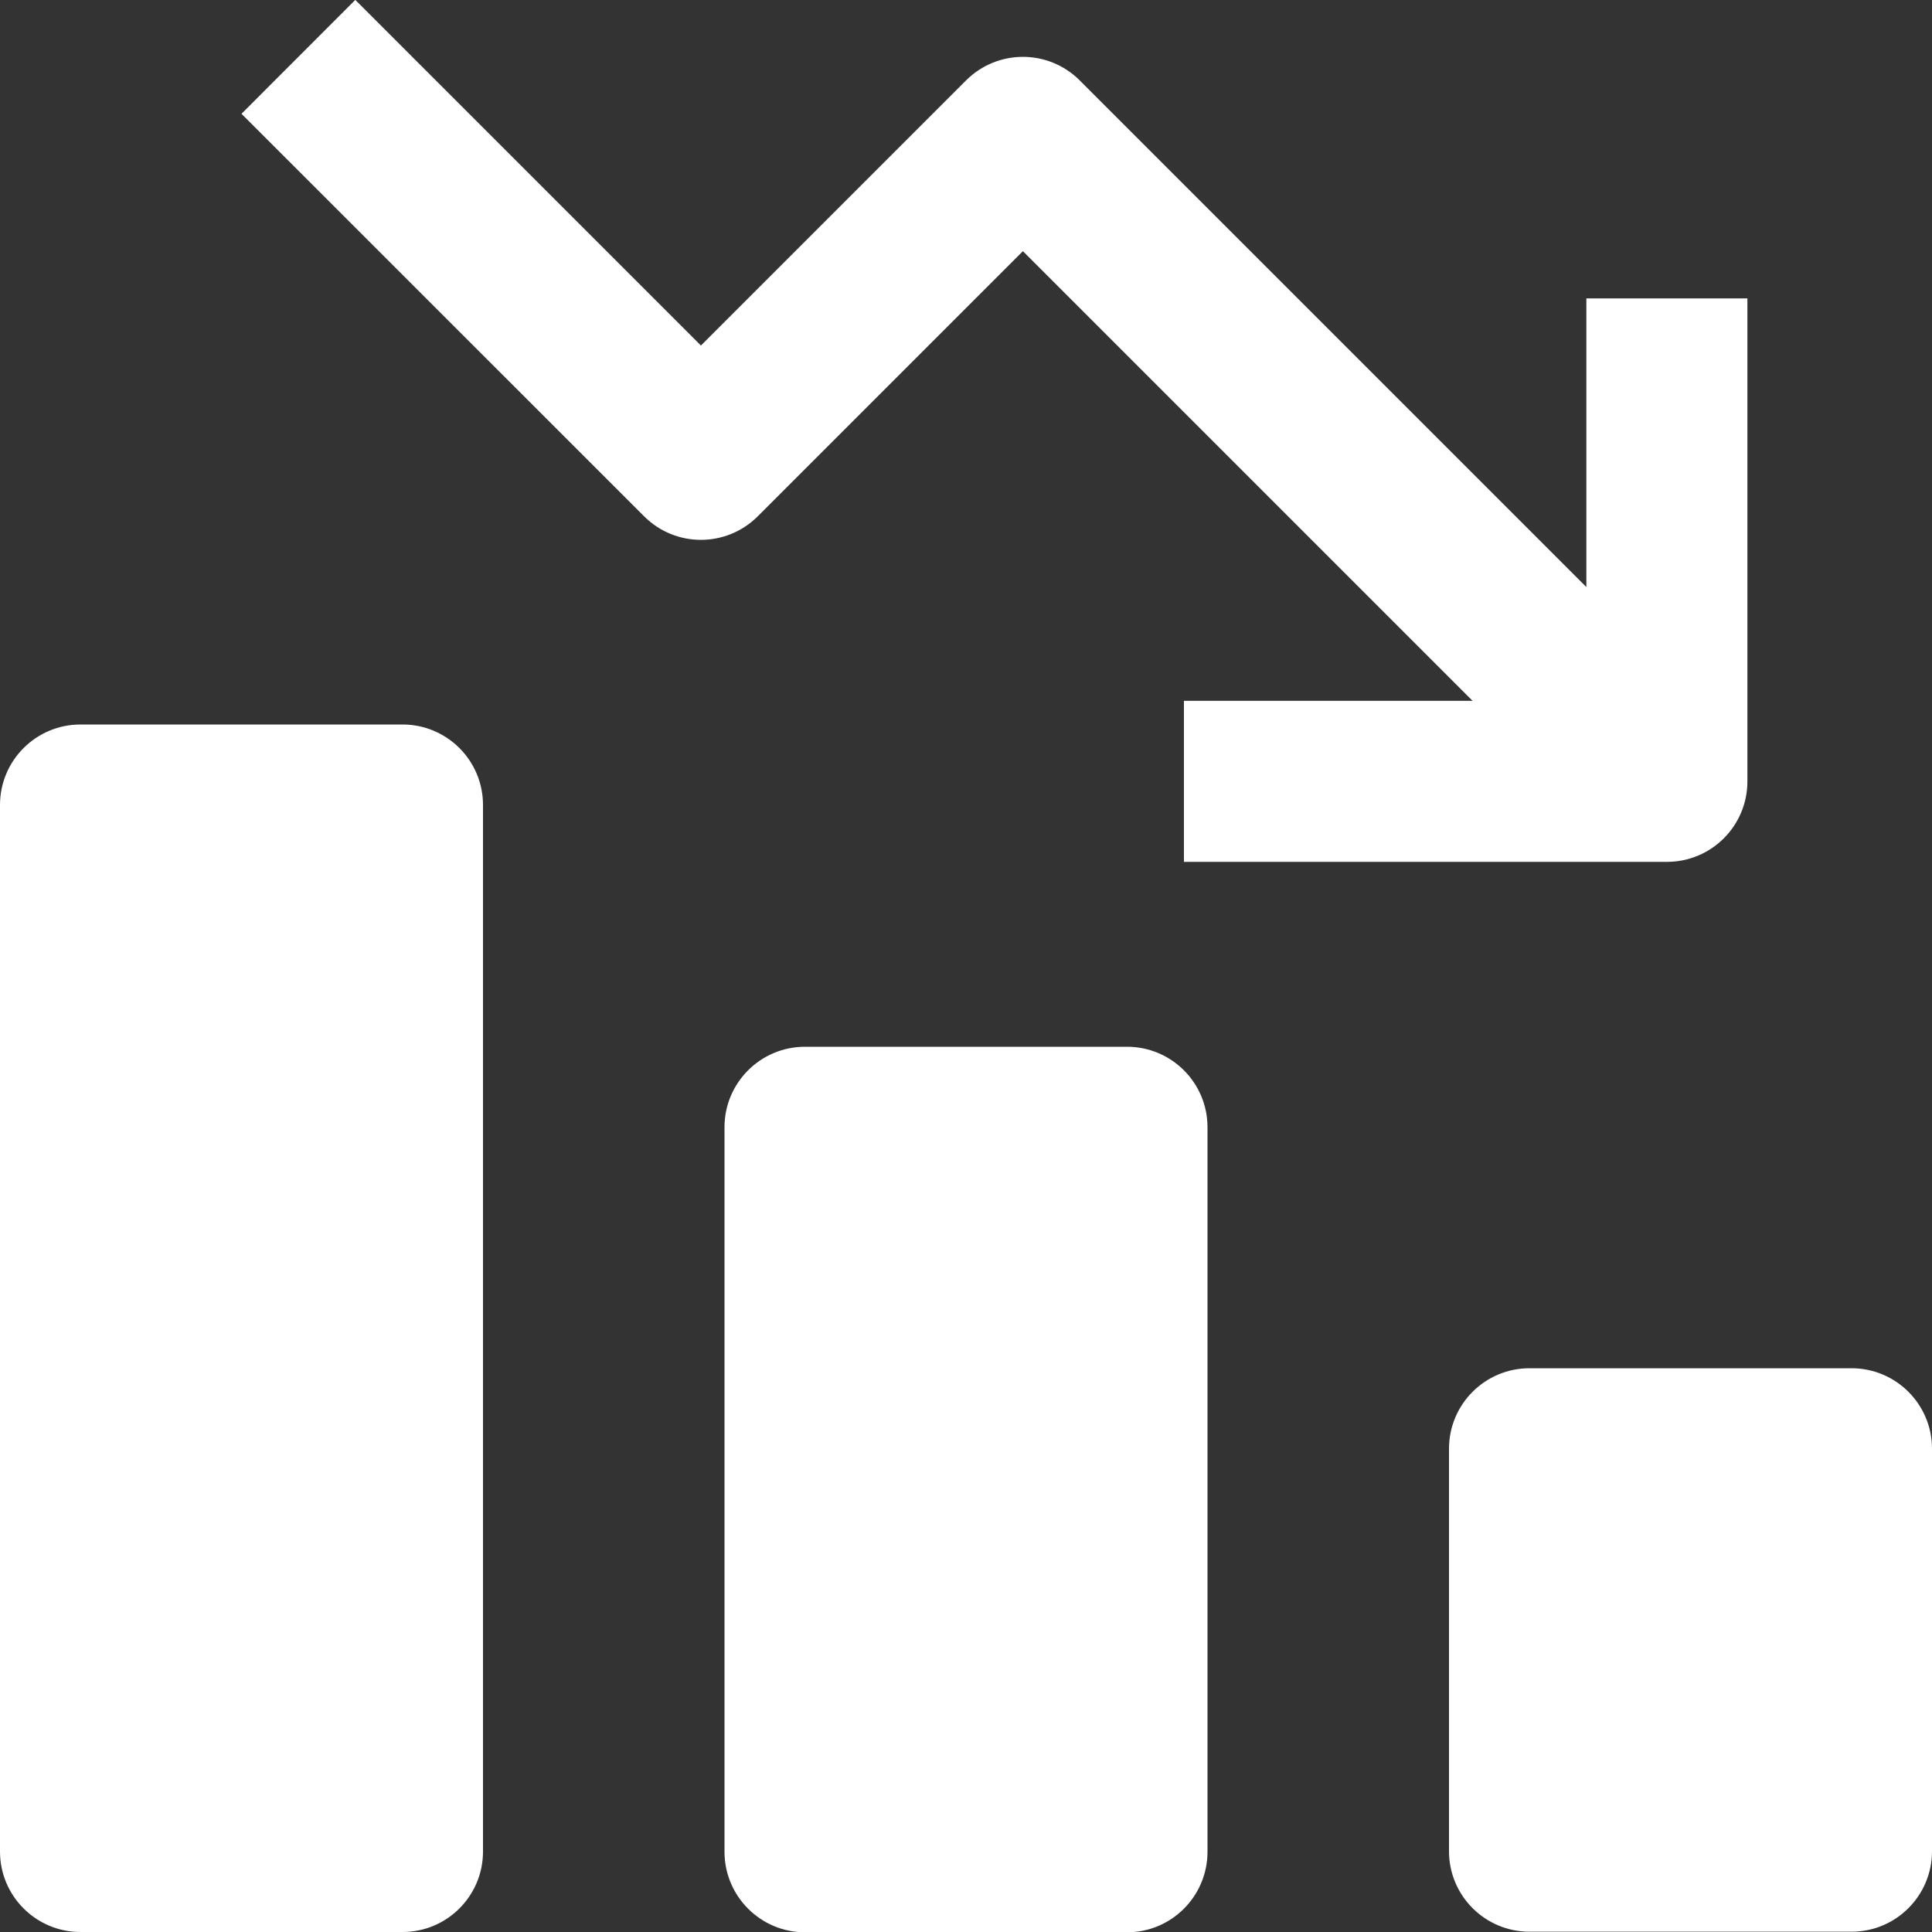 <svg width="20" height="20" viewBox="0 0 20 20" fill="none" xmlns="http://www.w3.org/2000/svg">
<rect x="0" y="0" width="20" height="20" fill="#333333" stroke="none"/>
<g clip-path="url(#clip0_285_457)">
<path d="M8.333 10.836H11.667C12.127 10.836 12.5 11.209 12.5 11.669V19.169C12.5 19.629 12.127 20.003 11.667 20.003H8.333C7.873 20.003 7.5 19.629 7.5 19.169V11.669C7.5 11.209 7.873 10.836 8.333 10.836Z" fill="white"/>
<path d="M15.833 14.164H19.167C19.627 14.164 20 14.537 20 14.997V19.164C20 19.624 19.627 19.997 19.167 19.997H15.833C15.373 19.997 15 19.624 15 19.164V14.997C15 14.537 15.373 14.164 15.833 14.164Z" fill="white"/>
<path d="M0.833 7.5H4.167C4.627 7.5 5 7.873 5 8.333V19.167C5 19.627 4.627 20 4.167 20H0.833C0.373 20 0 19.627 0 19.167V8.333C0 7.873 0.373 7.5 0.833 7.5Z" fill="white"/>
<path d="M11.178 0.833L16.422 6.077L16.422 3.089L18.089 3.089L18.089 8.089C18.089 8.549 17.716 8.922 17.256 8.922L12.256 8.922L12.256 7.255L15.244 7.255L10.589 2.6L7.845 5.344C7.519 5.67 6.992 5.67 6.667 5.344L2.5 1.178L3.678 -0.001L7.256 3.577L10 0.833C10.326 0.507 10.852 0.507 11.178 0.833Z" fill="white"/>
</g>
<defs>
<clipPath id="clip0_285_457">
<rect width="20" height="20" fill="white" transform="matrix(-1 0 0 1 20 0)"/>
</clipPath>
</defs>
</svg>
